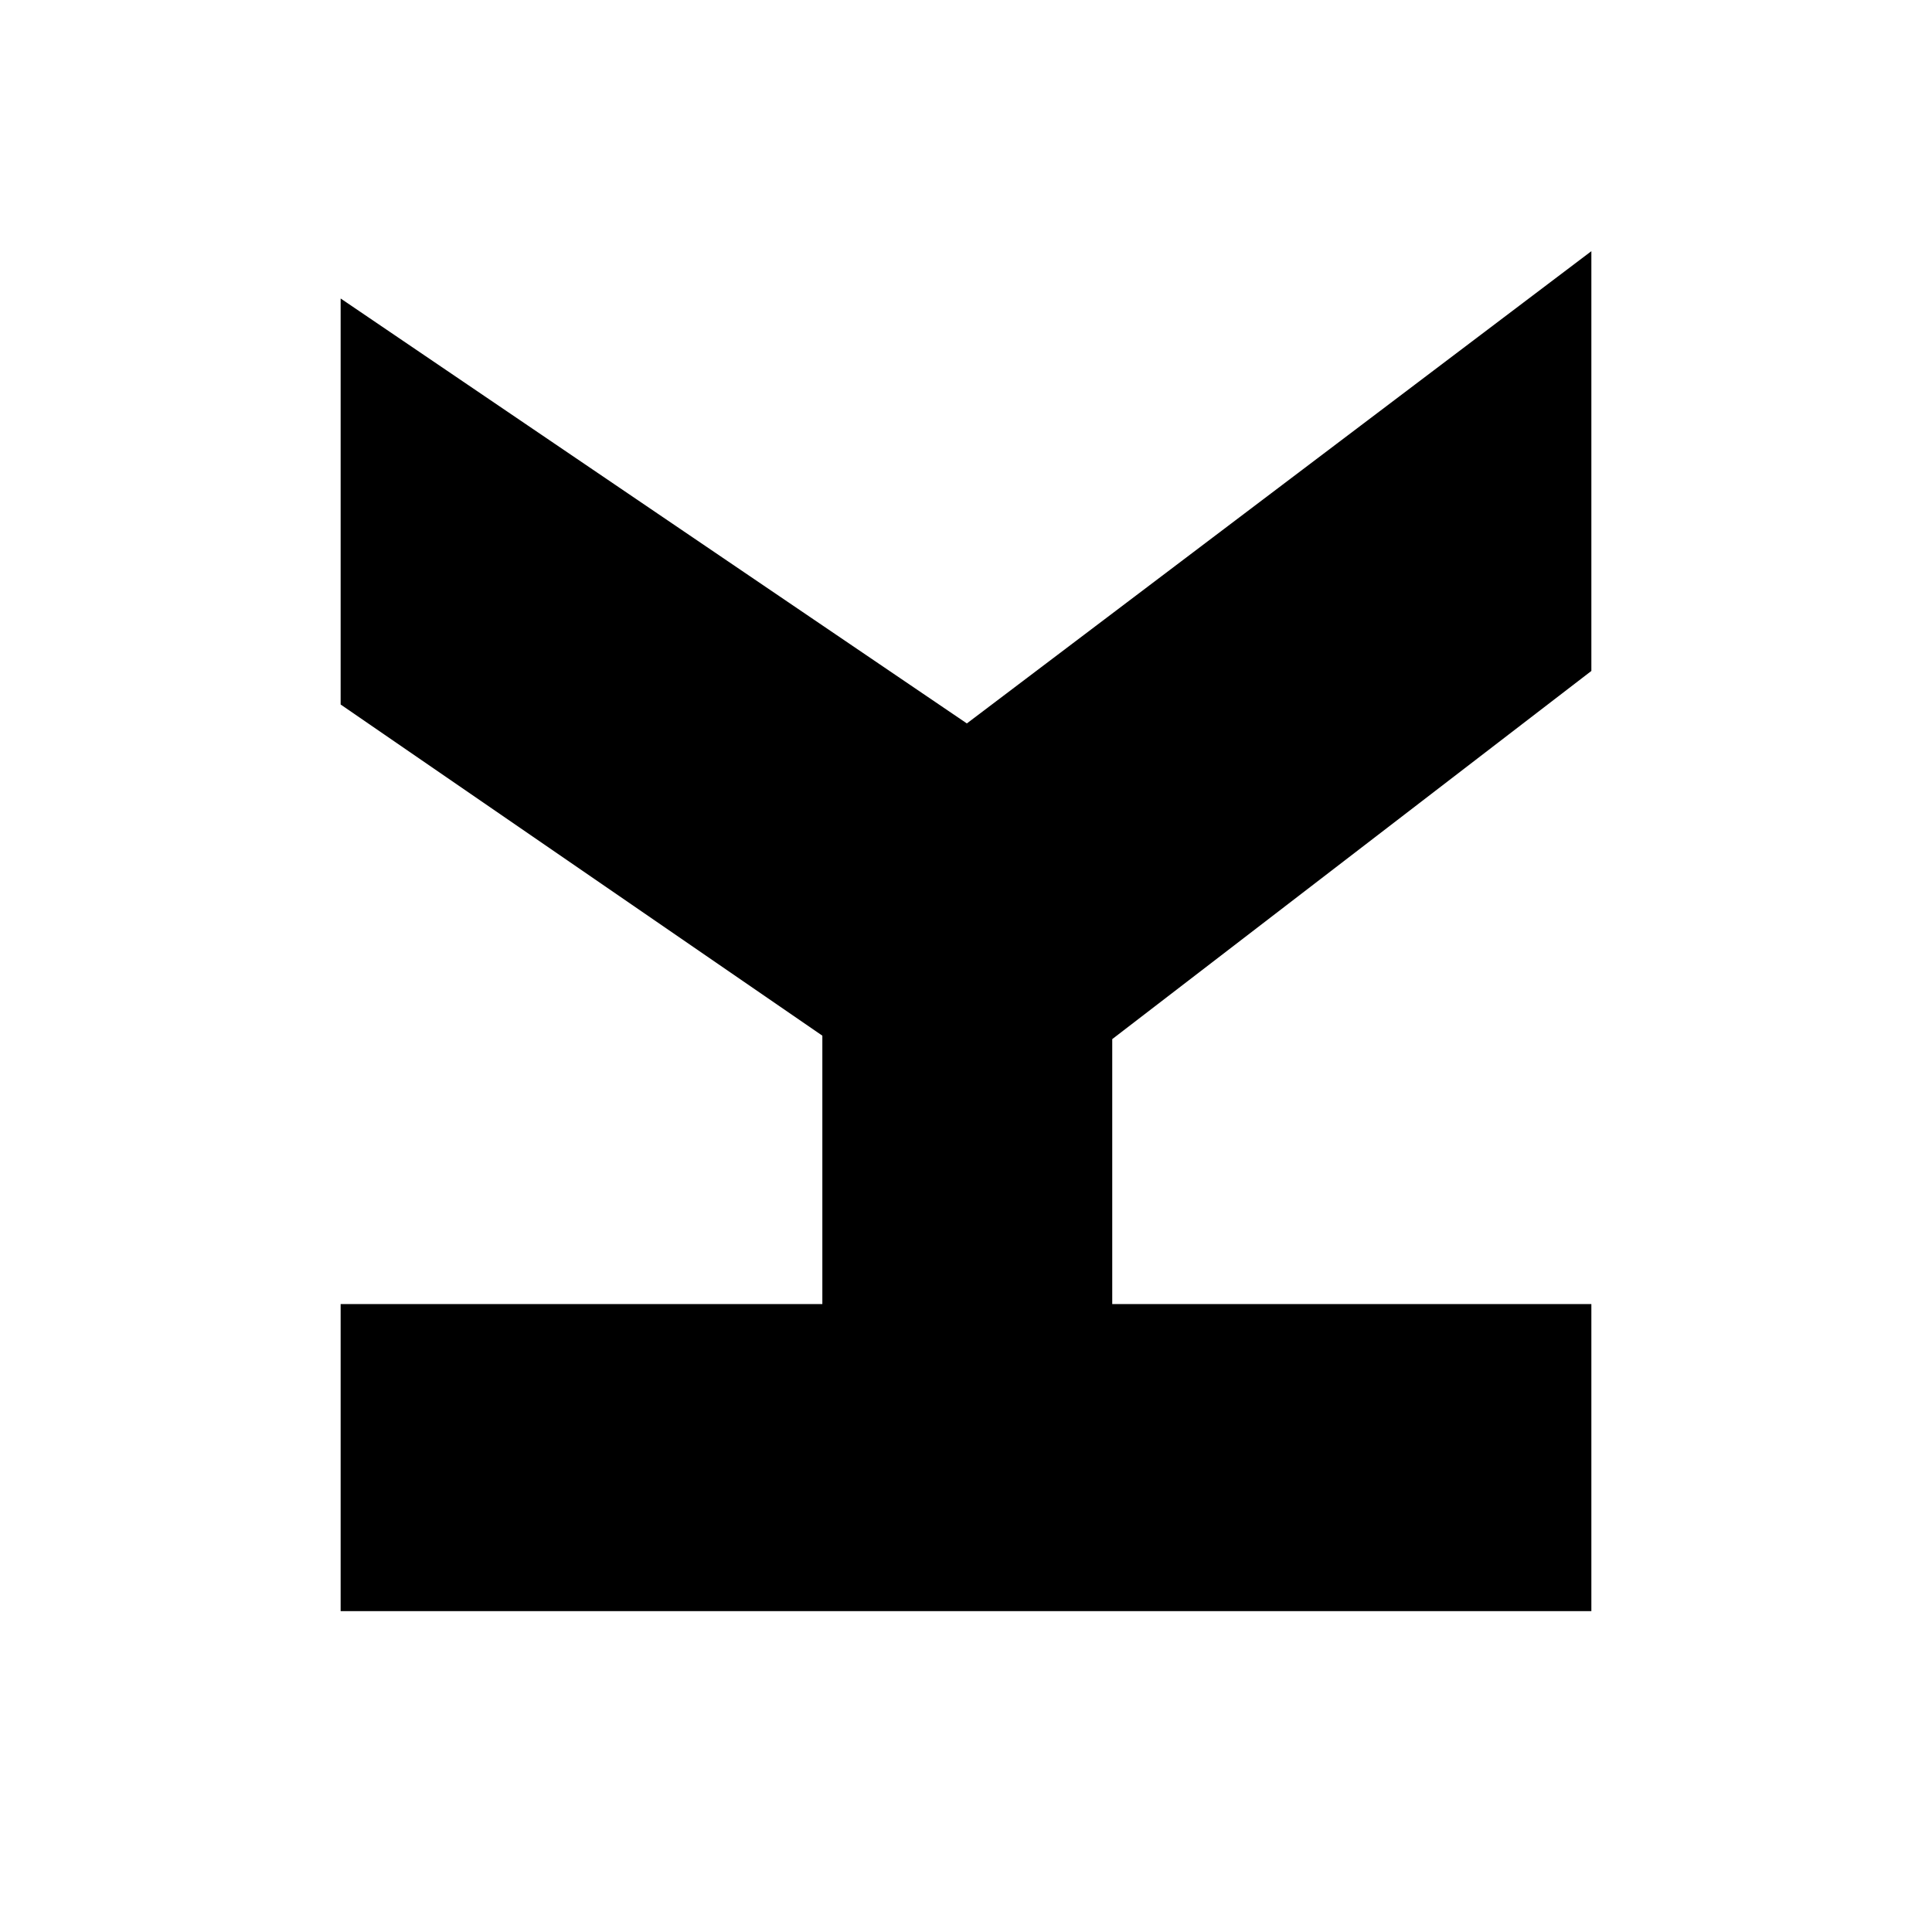 <?xml version="1.0" encoding="UTF-8"?>
<svg id="Layer_1" xmlns="http://www.w3.org/2000/svg" version="1.1" viewBox="0 0 224.6 224.6">
  <!-- Generator: Adobe Illustrator 29.3.1, SVG Export Plug-In . SVG Version: 2.1.0 Build 151)  -->
  <polygon points="129.3 120.8 185 78 185 29.2 112.4 84.1 39.6 34.7 39.6 81.9 95.6 120.4 95.6 151.6 39.6 151.6 39.6 187.3 185 187.3 185 151.6 129.3 151.6 129.3 120.8"/>
</svg>